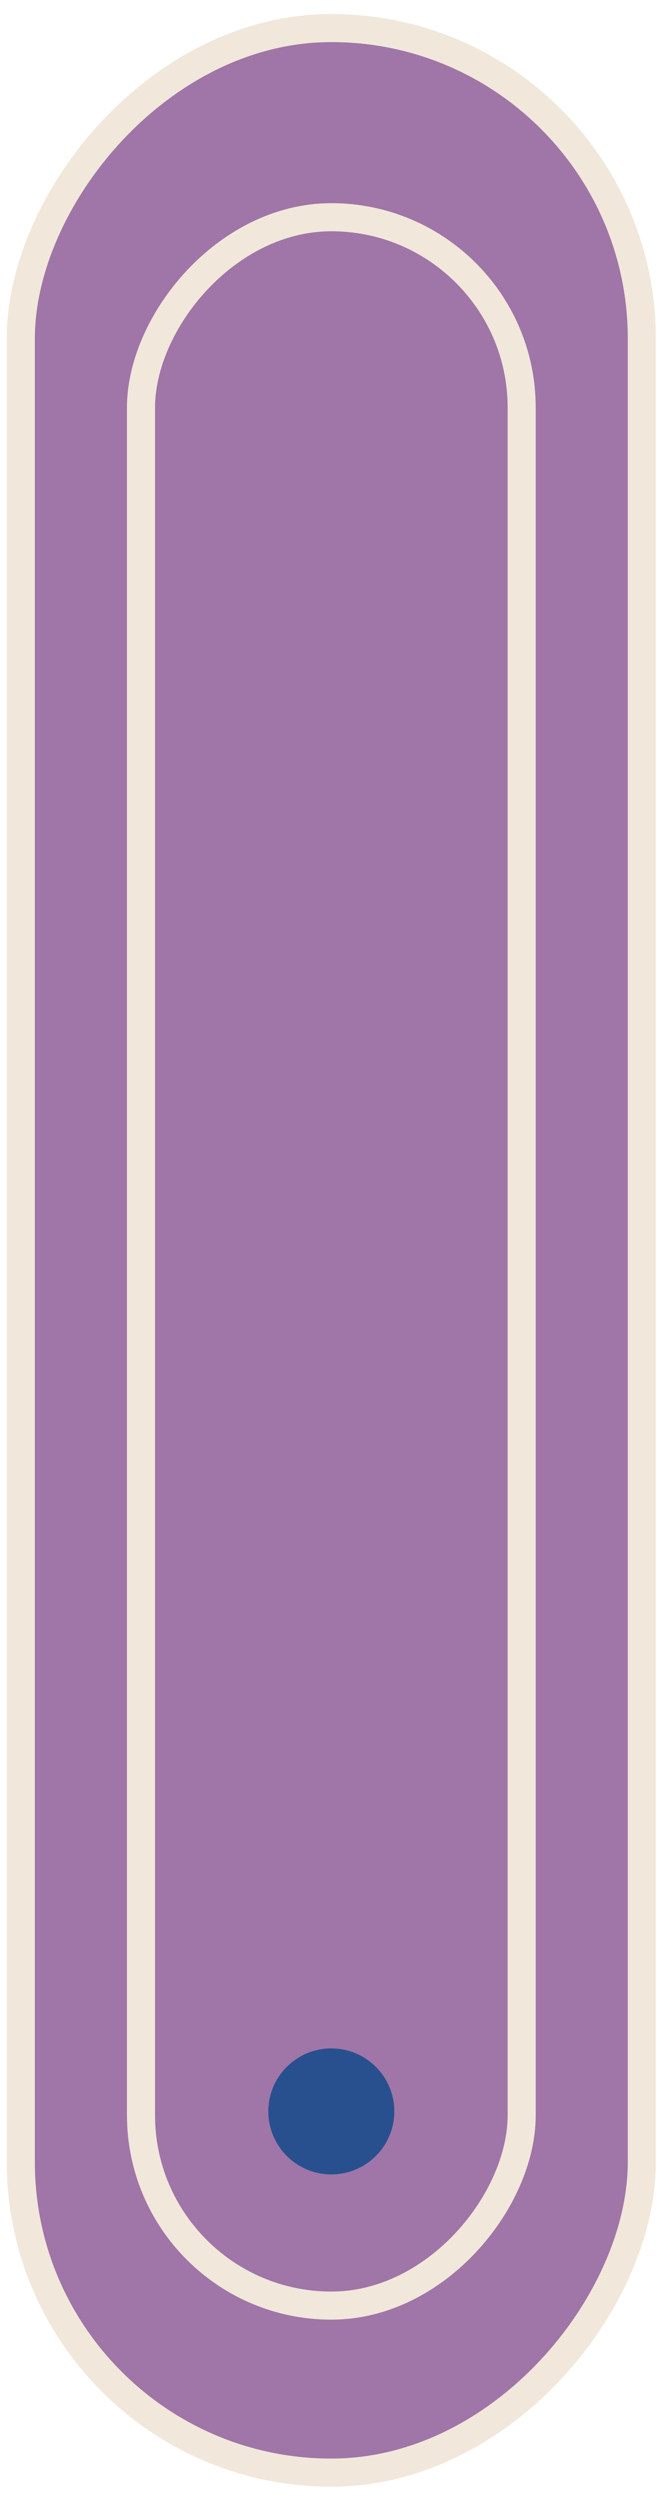 <?xml version="1.0" encoding="UTF-8"?> <svg xmlns="http://www.w3.org/2000/svg" width="47" height="178" fill="none" viewBox="0 0 47 178"> <rect width="44.223" height="174.052" x="-1" y="1" fill="#9F76A7" stroke="#F1E7DB" stroke-width="2" rx="22.111" transform="matrix(-1 0 0 1 44.705 .997)"></rect> <rect width="27.109" height="148.692" x="-1" y="1" fill="#9F76A7" stroke="#F1E7DB" stroke-width="2" rx="13.555" transform="matrix(-1 0 0 1 36.15 14.466)"></rect> <circle cx="4.486" cy="4.486" r="4.486" fill="#28508F" transform="matrix(-1 0 0 1 28.08 145.845)"></circle> </svg> 